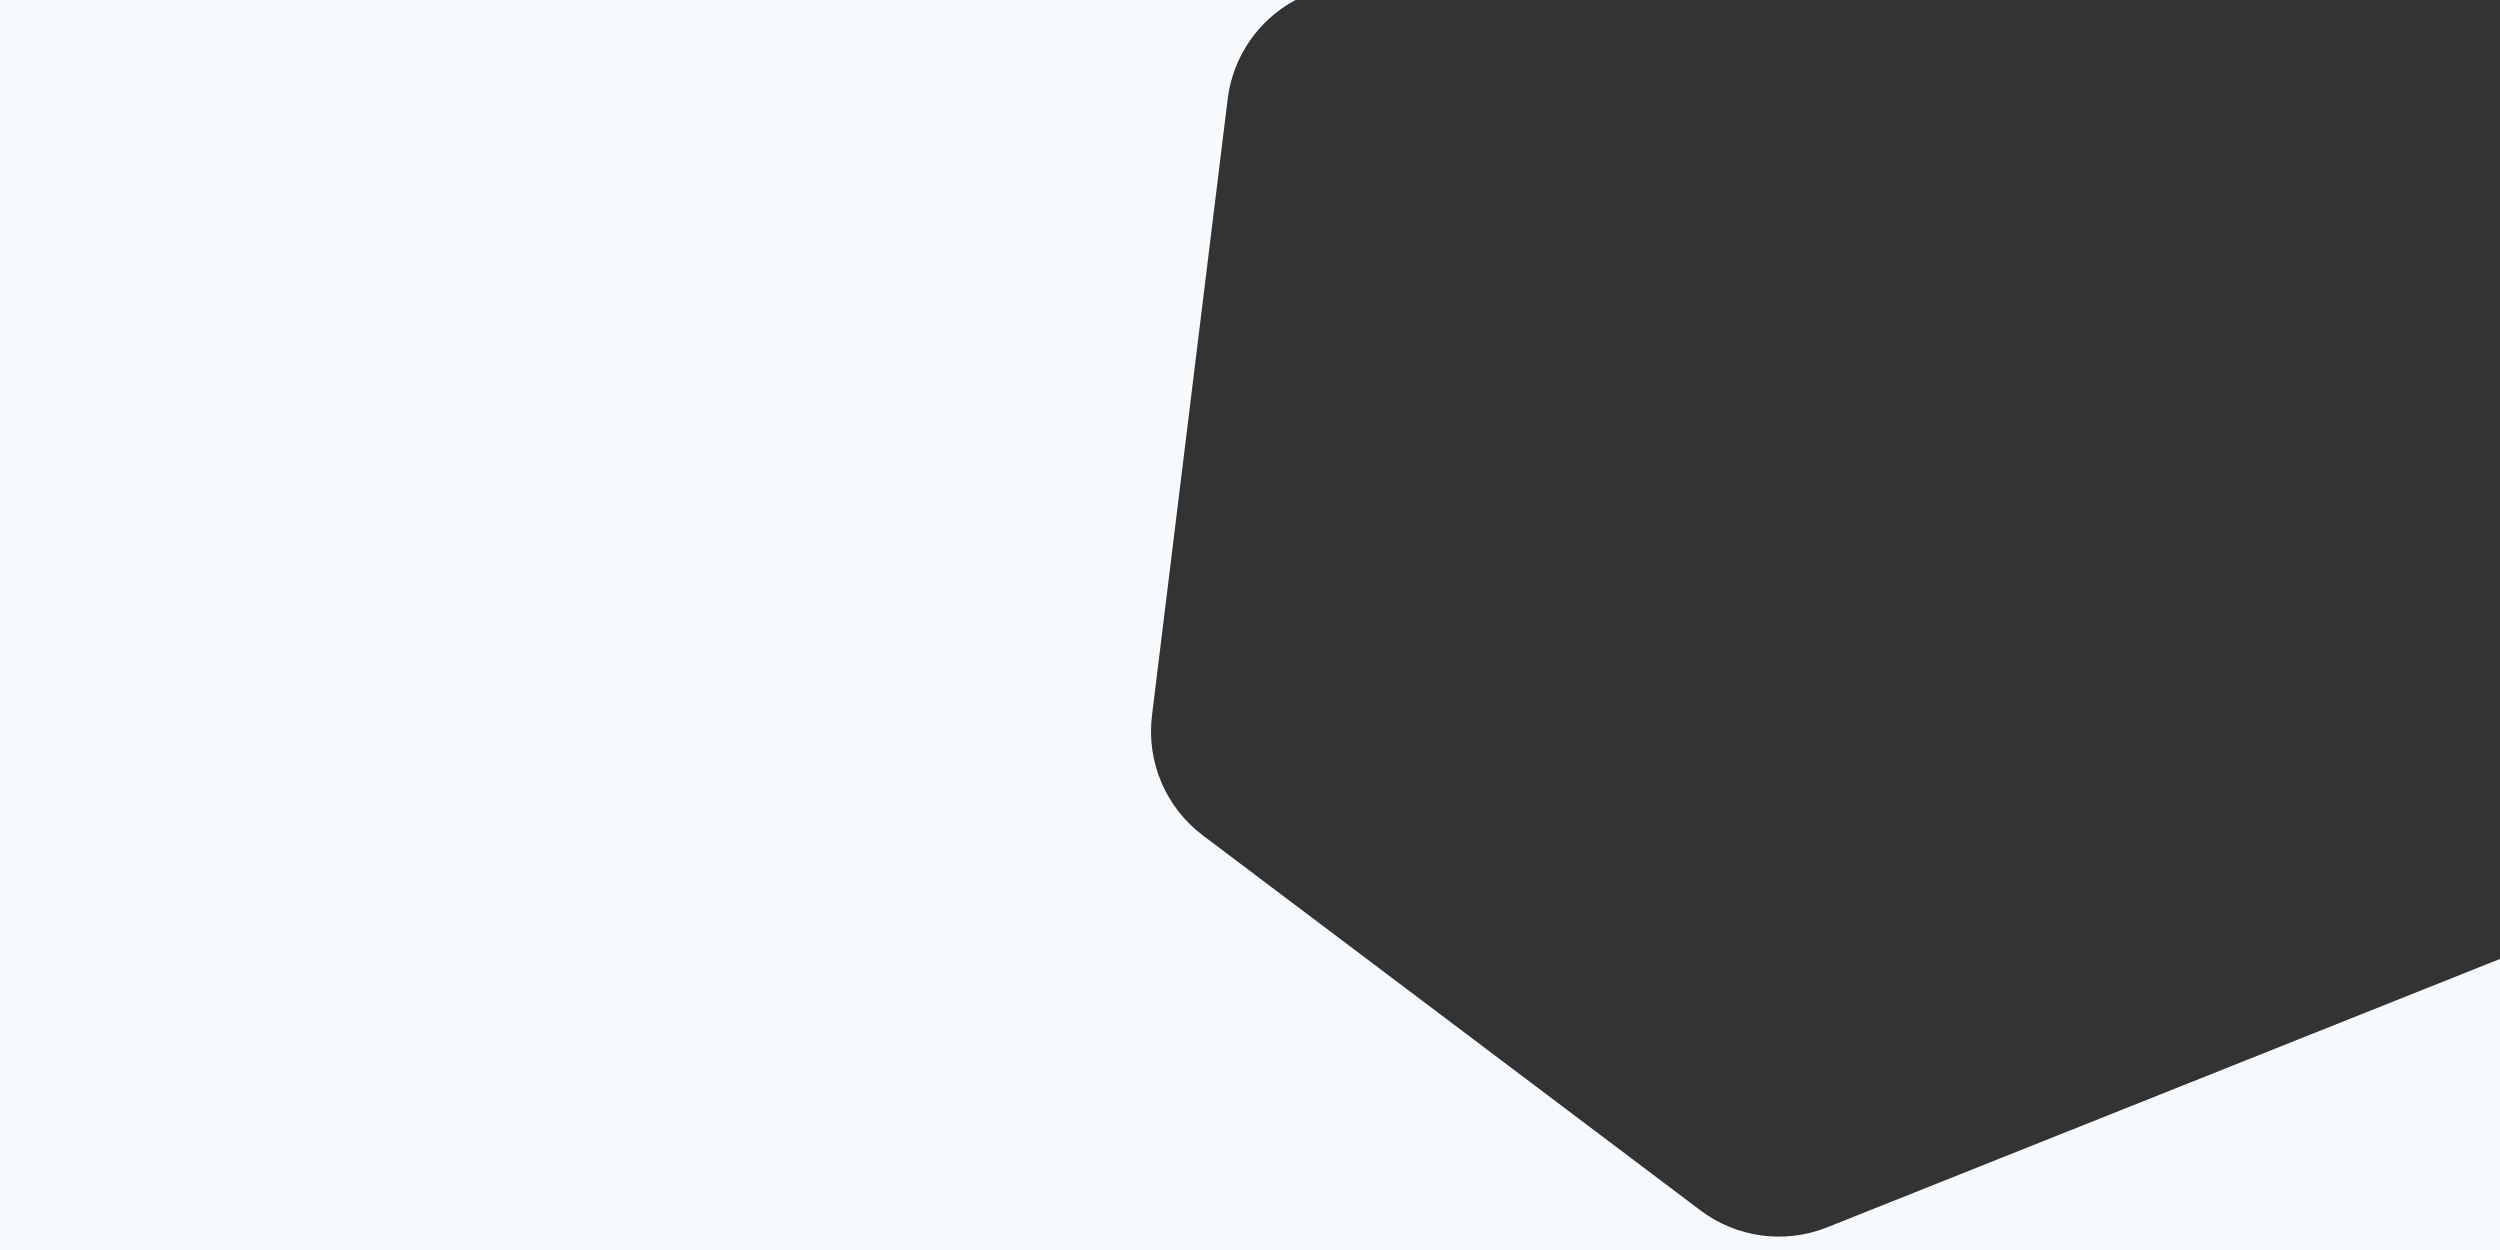 <?xml version="1.0" encoding="UTF-8"?>
<svg width="1920px" height="960px" viewBox="0 0 1920 960" version="1.1" xmlns="http://www.w3.org/2000/svg" xmlns:xlink="http://www.w3.org/1999/xlink">
    <rect x="0" y="0" width="1920" height="960" fill="#333333" stroke="none"/>
    <!-- Generator: Sketch 50 (54983) - http://www.bohemiancoding.com/sketch -->
    <title>Combined Shape</title>
    <desc>Created with Sketch.</desc>
    <defs></defs>
    <g id="Page-1" stroke="none" stroke-width="1" fill="none" fill-rule="evenodd">
        <g id="Desktop-HD" fill="#F7FAFD">
            <path d="M994.951,-2.88657986e-15 C966.421,15.251 946.844,43.52 942.856,75.996 L884.712,549.543 C880.358,585.003 895.252,620.093 923.785,641.593 L1305.974,929.594 C1333.883,950.625 1370.747,955.561 1403.206,942.613 L1920,736.468 L1920,960 L0,960 L0,0 L994.951,0 Z" id="Combined-Shape"></path>
        </g>
    </g>
</svg>